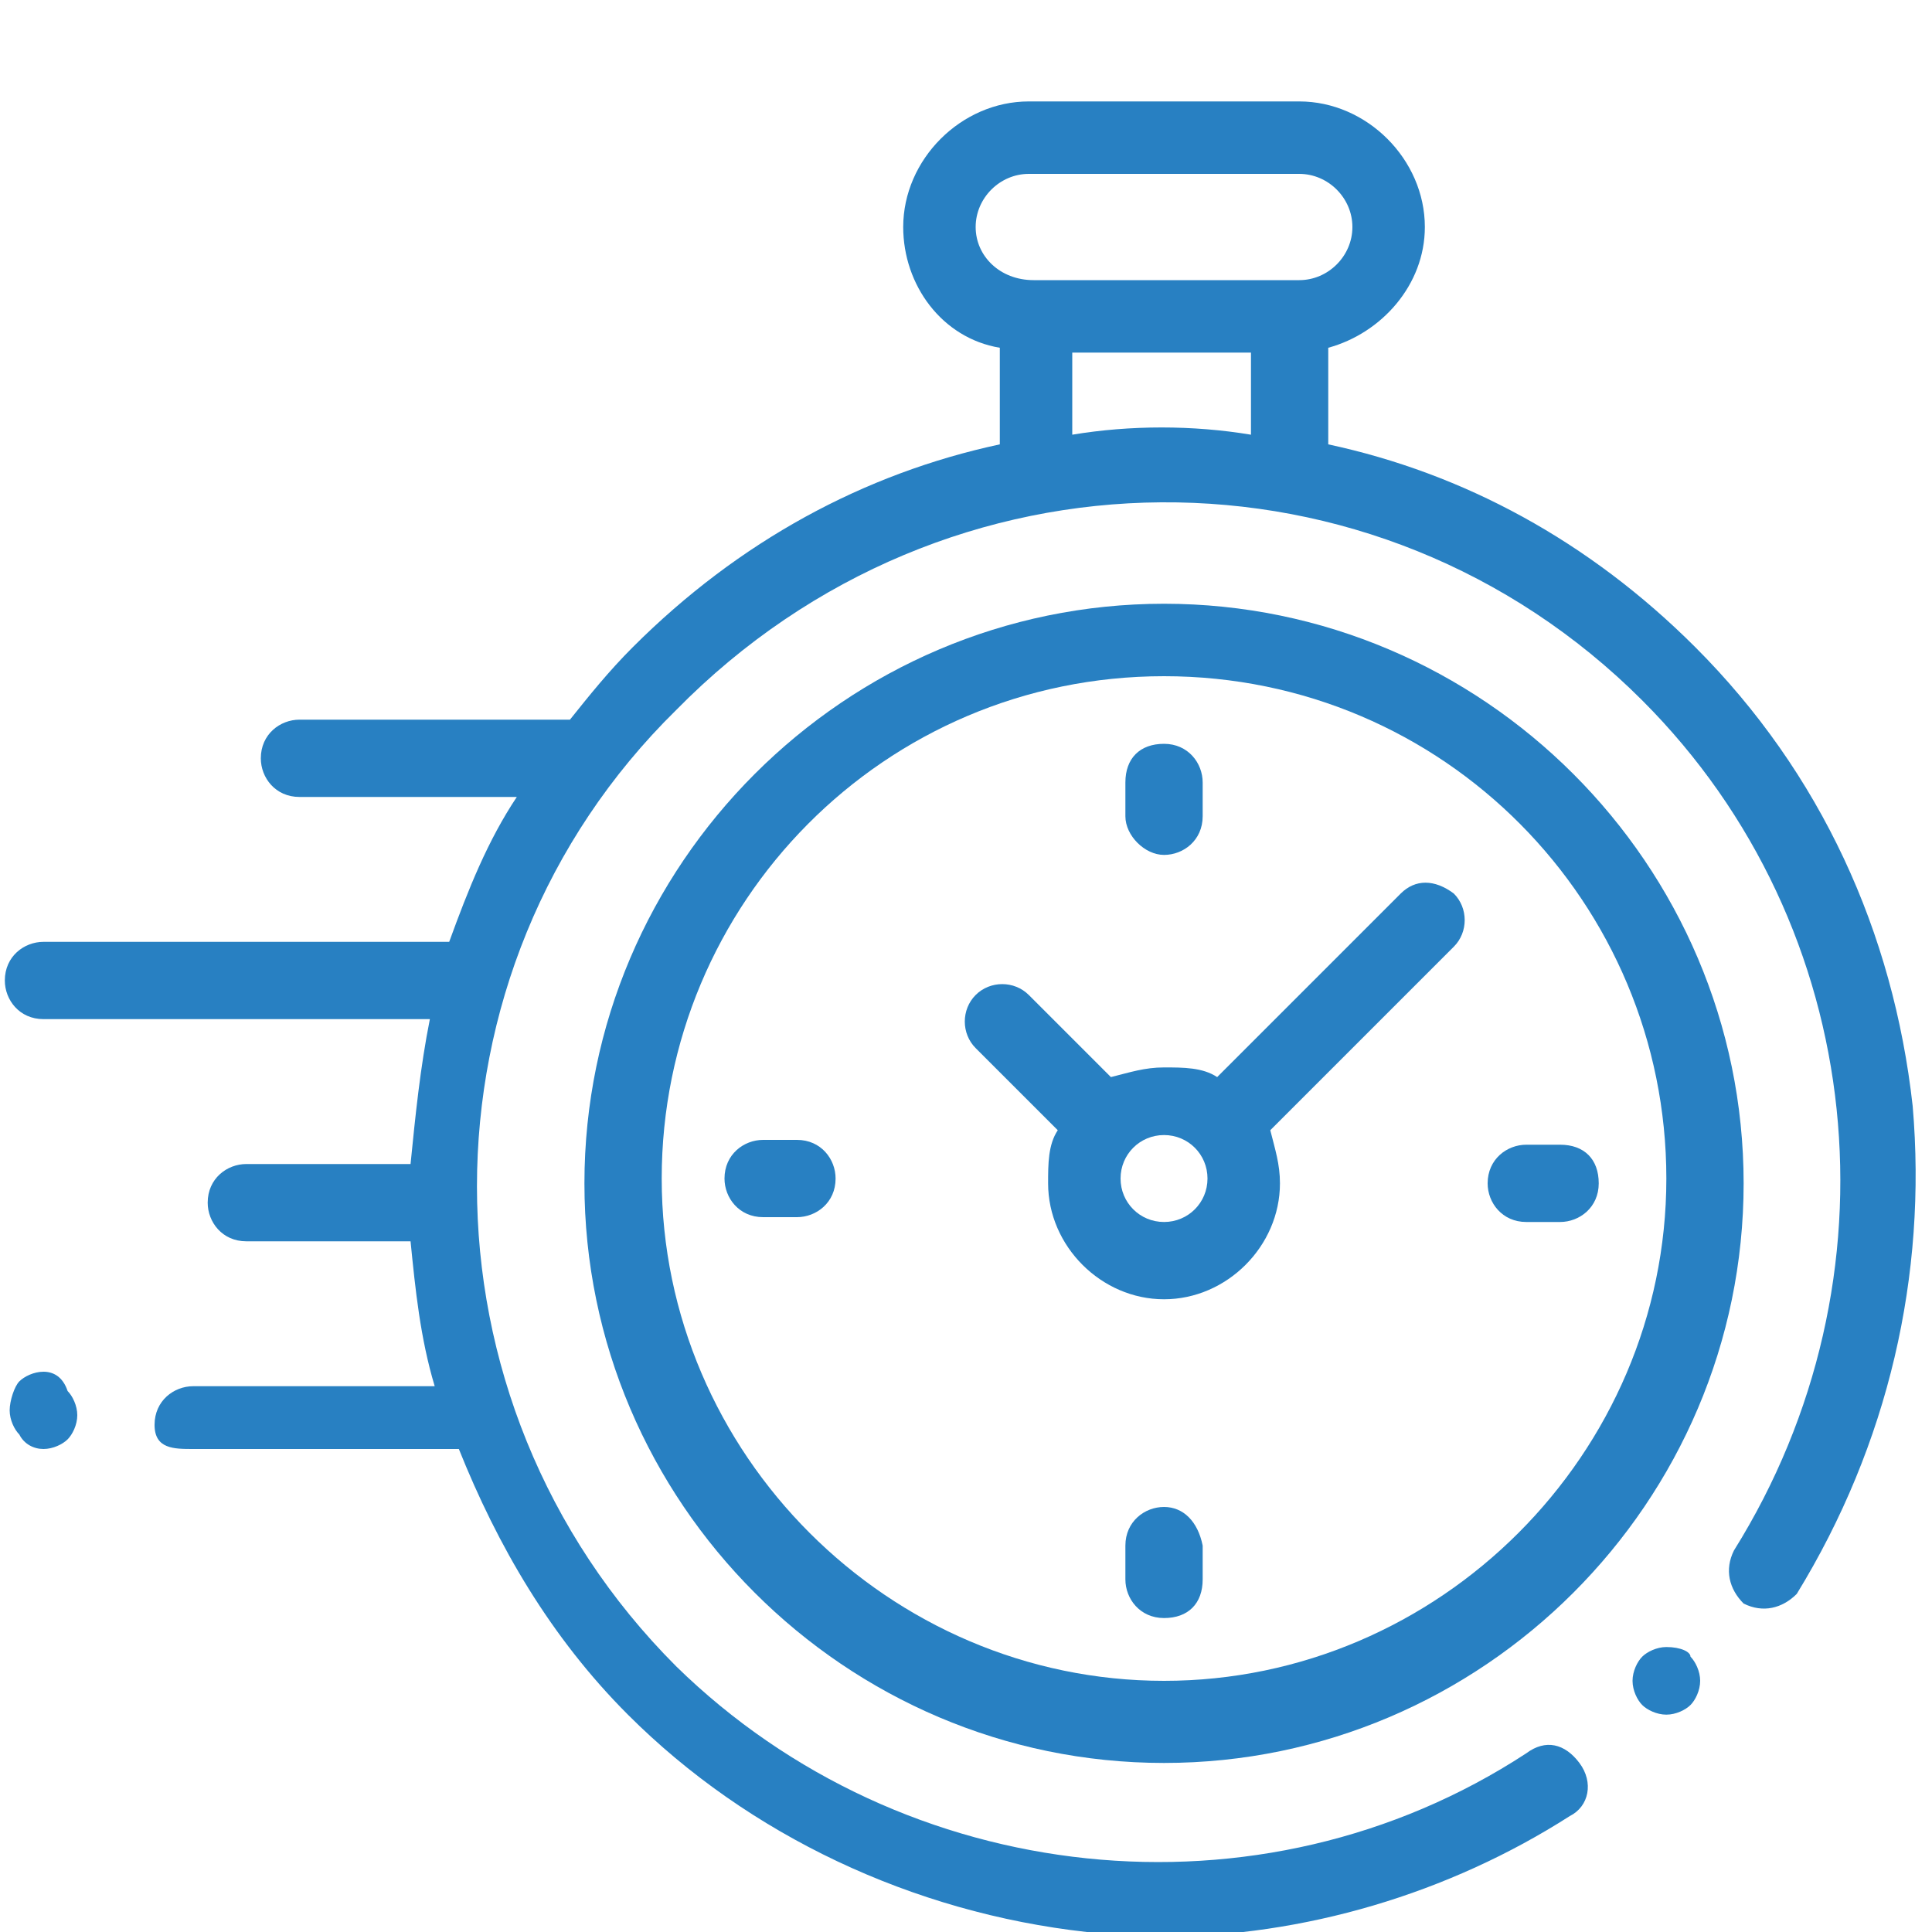 <?xml version="1.0" encoding="utf-8"?>
<!-- Generator: Adobe Illustrator 18.0.0, SVG Export Plug-In . SVG Version: 6.00 Build 0)  -->
<!DOCTYPE svg PUBLIC "-//W3C//DTD SVG 1.1//EN" "http://www.w3.org/Graphics/SVG/1.1/DTD/svg11.dtd">
<svg version="1.1" id="Capa_1" xmlns="http://www.w3.org/2000/svg" xmlns:xlink="http://www.w3.org/1999/xlink" x="0px" y="0px"
	 viewBox="0 0 40 40" enable-background="new 0 0 40 40" xml:space="preserve">
<g id="XMLID_806_">
	<g id="XMLID_386_">
		<path id="XMLID_389_" fill="#2880C2" d="M39.6,22.9c-0.4-3.6-1.9-6.9-4.5-9.5c-2.2-2.2-4.8-3.6-7.6-4.2v-2c1.1-0.3,2-1.3,2-2.5
			c0-1.4-1.2-2.6-2.6-2.6h-5.6c-1.4,0-2.6,1.2-2.6,2.6c0,1.2,0.8,2.3,2,2.5v2c-2.8,0.6-5.4,2-7.6,4.2c-0.5,0.5-0.9,1-1.3,1.5
			c0,0,0,0-0.1,0H6.2c-0.4,0-0.8,0.3-0.8,0.8c0,0.4,0.3,0.8,0.8,0.8h4.5c-0.6,0.9-1,1.9-1.4,3H0.9c-0.4,0-0.8,0.3-0.8,0.8
			c0,0.4,0.3,0.8,0.8,0.8h8c-0.2,1-0.3,2-0.4,3H5.1c-0.4,0-0.8,0.3-0.8,0.8c0,0.4,0.3,0.8,0.8,0.8h3.4c0.1,1,0.2,2,0.5,3H4
			c-0.4,0-0.8,0.3-0.8,0.8S3.6,30,4,30h5.5c0.8,2,1.9,3.9,3.5,5.5c2.5,2.5,5.9,4.1,9.5,4.5c0.5,0.1,1,0.1,1.5,0.1c3,0,6-0.9,8.5-2.5
			c0.4-0.2,0.5-0.7,0.2-1.1s-0.7-0.5-1.1-0.2c-5.5,3.6-12.9,2.8-17.6-1.8c-5.5-5.5-5.5-14.4,0-19.8C19.6,9,28.5,9,34,14.5
			c4.7,4.7,5.4,12,1.9,17.6c-0.2,0.4-0.1,0.8,0.2,1.1c0.4,0.2,0.8,0.1,1.1-0.2C39.1,29.9,39.9,26.4,39.6,22.9z M20.2,4.7
			c0-0.6,0.5-1.1,1.1-1.1h5.6c0.6,0,1.1,0.5,1.1,1.1s-0.5,1.1-1.1,1.1h-0.1h-5.3h-0.1C20.7,5.8,20.2,5.3,20.2,4.7z M22.2,9V7.3h3.7
			V9C24.7,8.8,23.4,8.8,22.2,9z"/>
		<path id="XMLID_391_" fill="#2880C2" d="M34.5,34.1c-0.2,0-0.4,0.1-0.5,0.2c-0.1,0.1-0.2,0.3-0.2,0.5c0,0.2,0.1,0.4,0.2,0.5
			c0.1,0.1,0.3,0.2,0.5,0.2c0.2,0,0.4-0.1,0.5-0.2c0.1-0.1,0.2-0.3,0.2-0.5c0-0.2-0.1-0.4-0.2-0.5C35,34.2,34.8,34.1,34.5,34.1z"/>
		<path id="XMLID_394_" fill="#2880C2" d="M24.1,12.5c-6.6,0-12,5.4-12,12s5.4,12,12,12s12-5.4,12-12S30.7,12.5,24.1,12.5z
			 M24.1,34.8c-5.7,0-10.4-4.7-10.4-10.4S18.3,14,24.1,14s10.4,4.7,10.4,10.4S29.8,34.8,24.1,34.8z"/>
		<path id="XMLID_397_" fill="#2880C2" d="M29,18.5l-3.8,3.8c-0.3-0.2-0.7-0.2-1.1-0.2c-0.4,0-0.7,0.1-1.1,0.2l-1.7-1.7
			c-0.3-0.3-0.8-0.3-1.1,0c-0.3,0.3-0.3,0.8,0,1.1l1.7,1.7c-0.2,0.3-0.2,0.7-0.2,1.1c0,1.3,1.1,2.4,2.4,2.4s2.4-1.1,2.4-2.4
			c0-0.4-0.1-0.7-0.2-1.1l3.7-3.7l0,0l0.1-0.1c0.3-0.3,0.3-0.8,0-1.1C29.7,18.2,29.3,18.2,29,18.5z M24.1,25.3
			c-0.5,0-0.9-0.4-0.9-0.9s0.4-0.9,0.9-0.9s0.9,0.4,0.9,0.9S24.6,25.3,24.1,25.3z"/>
		<path id="XMLID_398_" fill="#2880C2" d="M32.3,23.7h-0.7c-0.4,0-0.8,0.3-0.8,0.8c0,0.4,0.3,0.8,0.8,0.8h0.7c0.4,0,0.8-0.3,0.8-0.8
			C33.1,24,32.8,23.7,32.3,23.7z"/>
		<path id="XMLID_399_" fill="#2880C2" d="M16.5,23.6h-0.7c-0.4,0-0.8,0.3-0.8,0.8c0,0.4,0.3,0.8,0.8,0.8h0.7c0.4,0,0.8-0.3,0.8-0.8
			C17.3,24,17,23.6,16.5,23.6z"/>
		<path id="XMLID_400_" fill="#2880C2" d="M24.1,17.7c0.4,0,0.8-0.3,0.8-0.8v-0.7c0-0.4-0.3-0.8-0.8-0.8s-0.8,0.3-0.8,0.8v0.7
			C23.3,17.3,23.7,17.7,24.1,17.7z"/>
		<path id="XMLID_424_" fill="#2880C2" d="M24.1,31.2c-0.4,0-0.8,0.3-0.8,0.8v0.7c0,0.4,0.3,0.8,0.8,0.8s0.8-0.3,0.8-0.8V32
			C24.8,31.5,24.5,31.2,24.1,31.2z"/>
		<path id="XMLID_425_" fill="#2880C2" d="M0.9,28.4c-0.2,0-0.4,0.1-0.5,0.2S0.2,29,0.2,29.2c0,0.2,0.1,0.4,0.2,0.5
			C0.5,29.9,0.7,30,0.9,30s0.4-0.1,0.5-0.2c0.1-0.1,0.2-0.3,0.2-0.5c0-0.2-0.1-0.4-0.2-0.5C1.3,28.5,1.1,28.4,0.9,28.4z"/>
	</g>
</g>
</svg>
